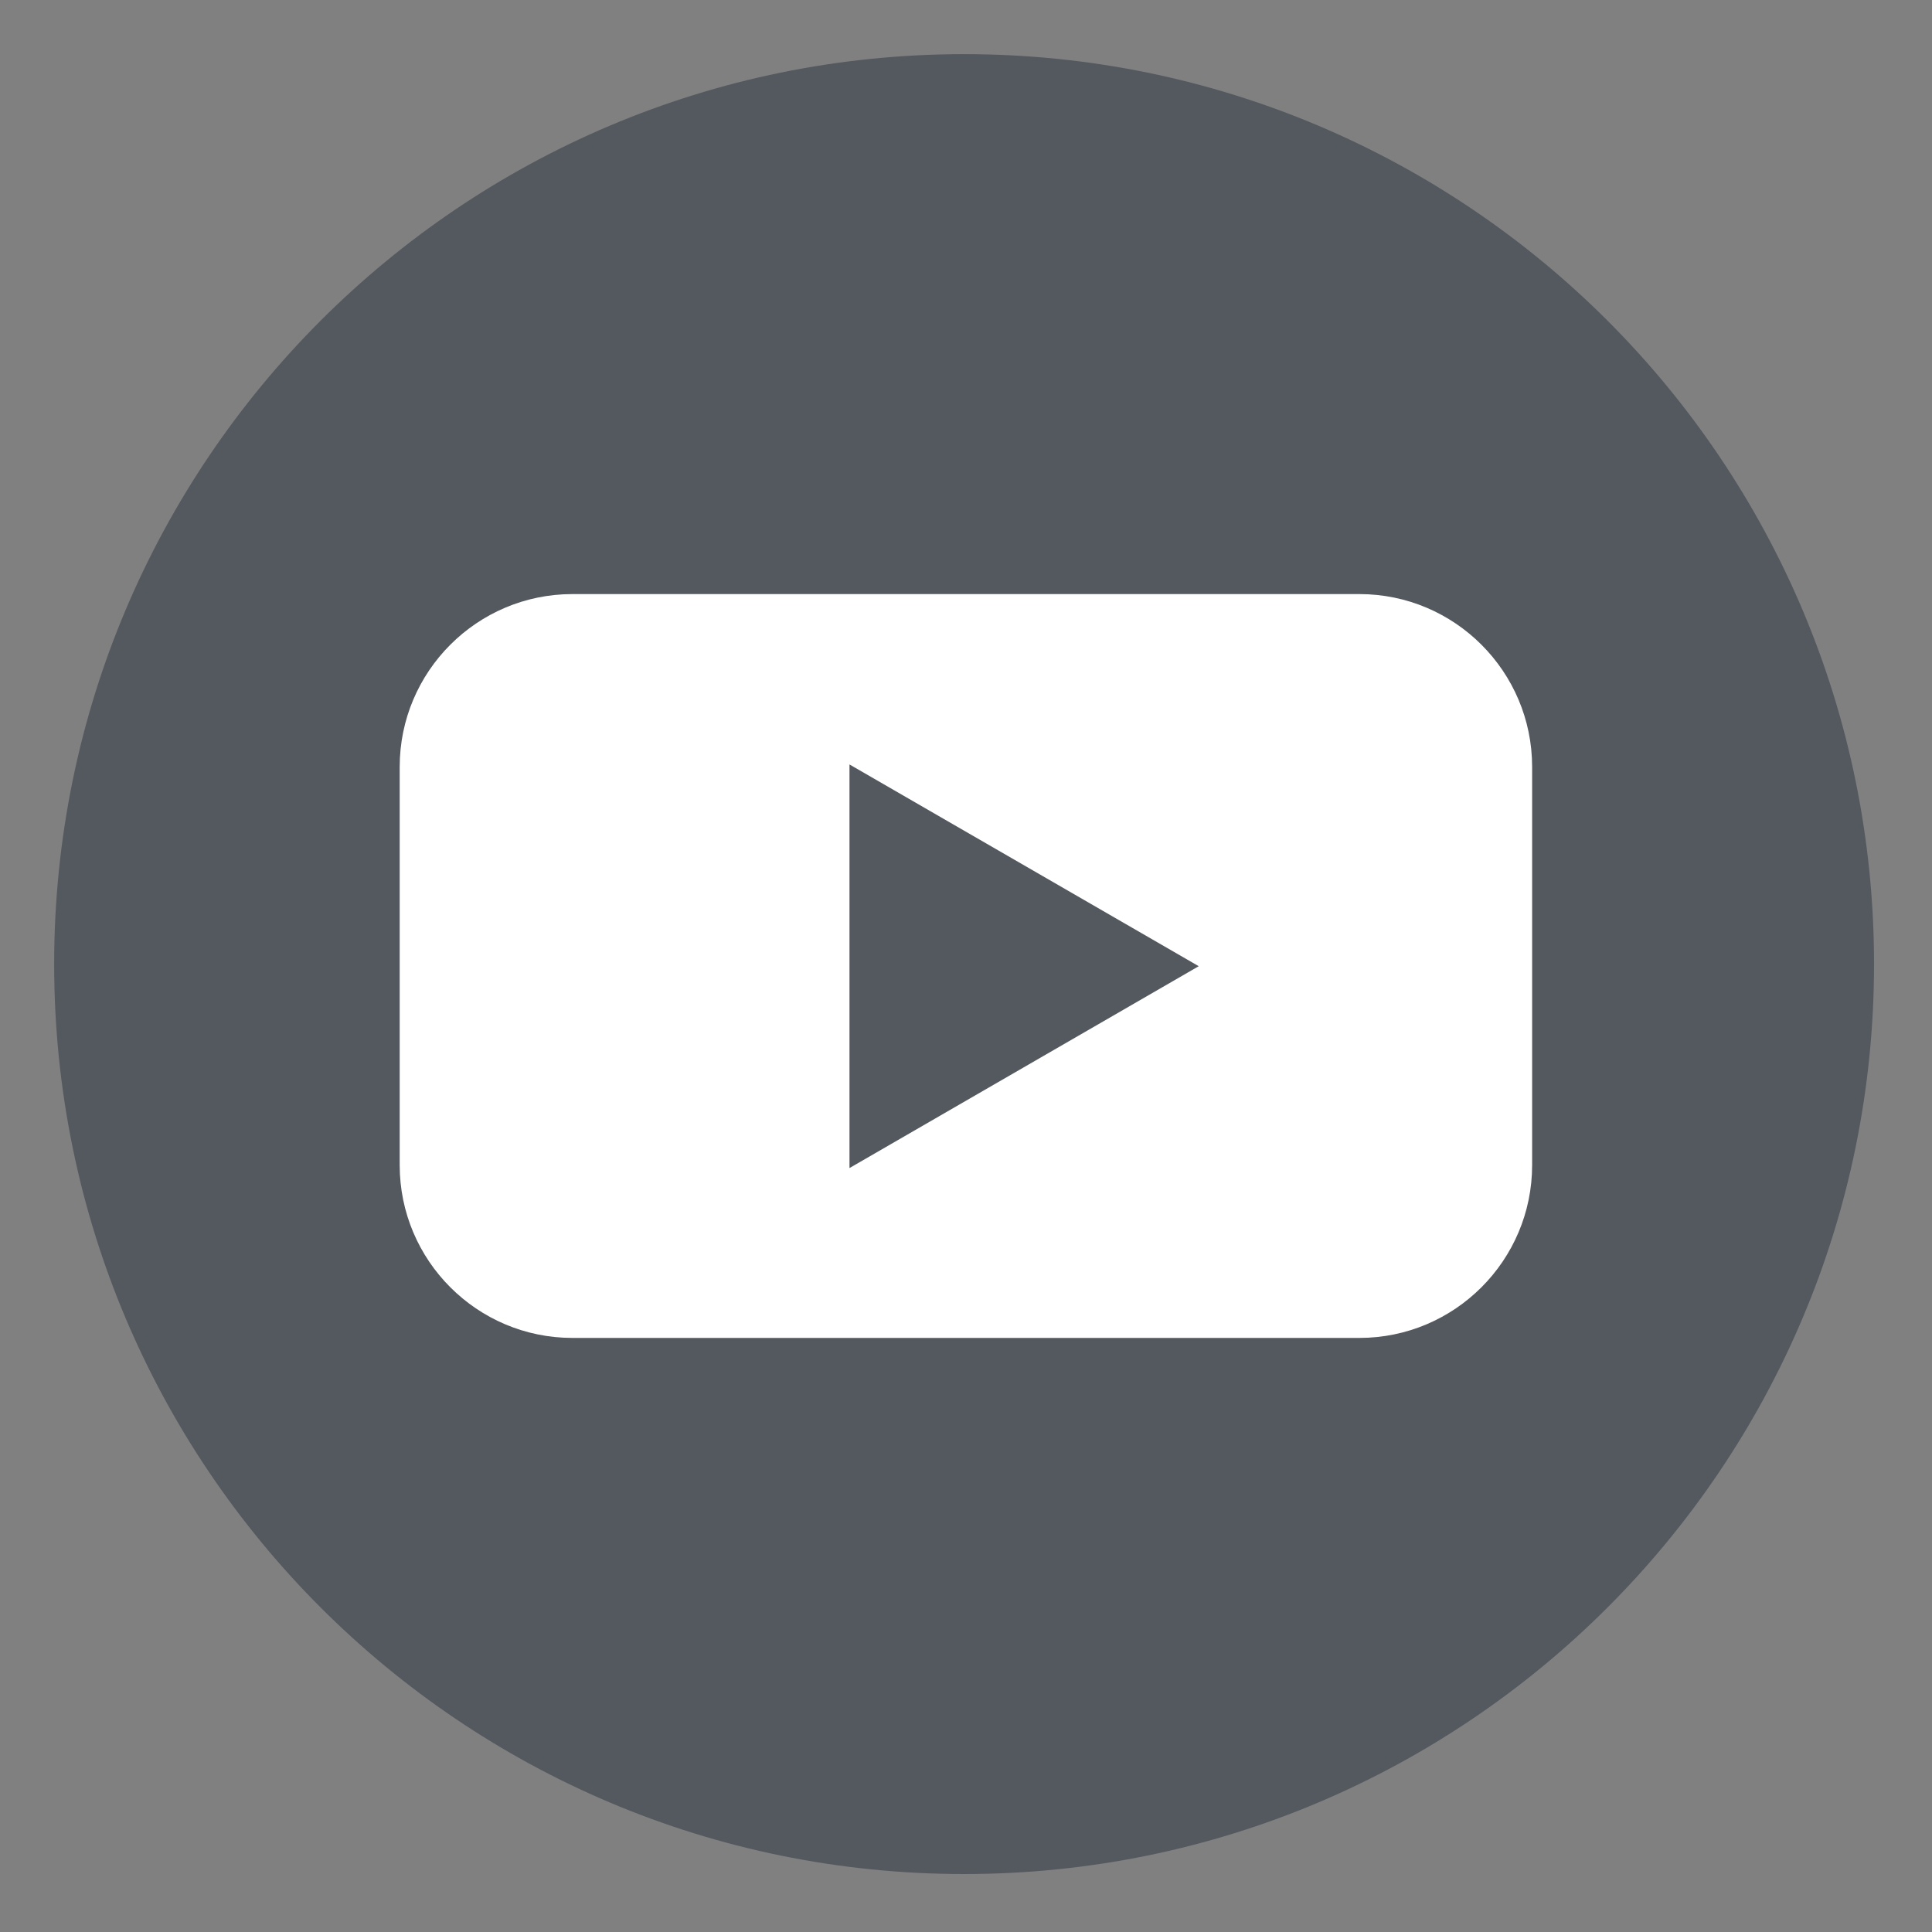 <svg xmlns="http://www.w3.org/2000/svg" xmlns:xlink="http://www.w3.org/1999/xlink" width="100" zoomAndPan="magnify" viewBox="0 0 75 75" height="100" preserveAspectRatio="xMidYMid meet" version="1.0"><rect x="0" y="0" width="75" height="75" fill="#808080" stroke="none"/><defs><clipPath id="f5040b3df6"><path d="M 2.102 2.102 L 72.75 2.102 L 72.75 72.75 L 2.102 72.75 Z M 2.102 2.102 " clip-rule="nonzero"/></clipPath><clipPath id="354c1b9865"><path d="M 37.426 2.102 C 17.914 2.102 2.102 17.914 2.102 37.426 C 2.102 56.934 17.914 72.75 37.426 72.75 C 56.934 72.75 72.75 56.934 72.75 37.426 C 72.75 17.914 56.934 2.102 37.426 2.102 Z M 37.426 2.102 " clip-rule="nonzero"/></clipPath><clipPath id="d81cd63d7a"><path d="M 15.5 23.062 L 59.75 23.062 L 59.75 52 L 15.5 52 Z M 15.5 23.062 " clip-rule="nonzero"/></clipPath></defs><g clip-path="url(#f5040b3df6)"><g clip-path="url(#354c1b9865)"><path fill="#54595f" d="M 2.102 2.102 L 72.75 2.102 L 72.75 72.75 L 2.102 72.75 Z M 2.102 2.102 " fill-opacity="1" fill-rule="nonzero"/></g></g><g clip-path="url(#d81cd63d7a)"><path fill="#ffffff" d="M 52.77 23.062 L 22.223 23.062 C 18.52 23.062 15.516 26.07 15.516 29.77 L 15.516 45.23 C 15.516 48.93 18.52 51.938 22.223 51.938 L 52.77 51.938 C 56.469 51.938 59.477 48.93 59.477 45.23 L 59.477 29.77 C 59.477 26.07 56.469 23.062 52.77 23.062 Z M 32.977 45.336 L 32.977 29.676 L 46.535 37.508 L 32.977 45.344 Z M 32.977 45.336 " fill-opacity="1" fill-rule="nonzero"/></g></svg>